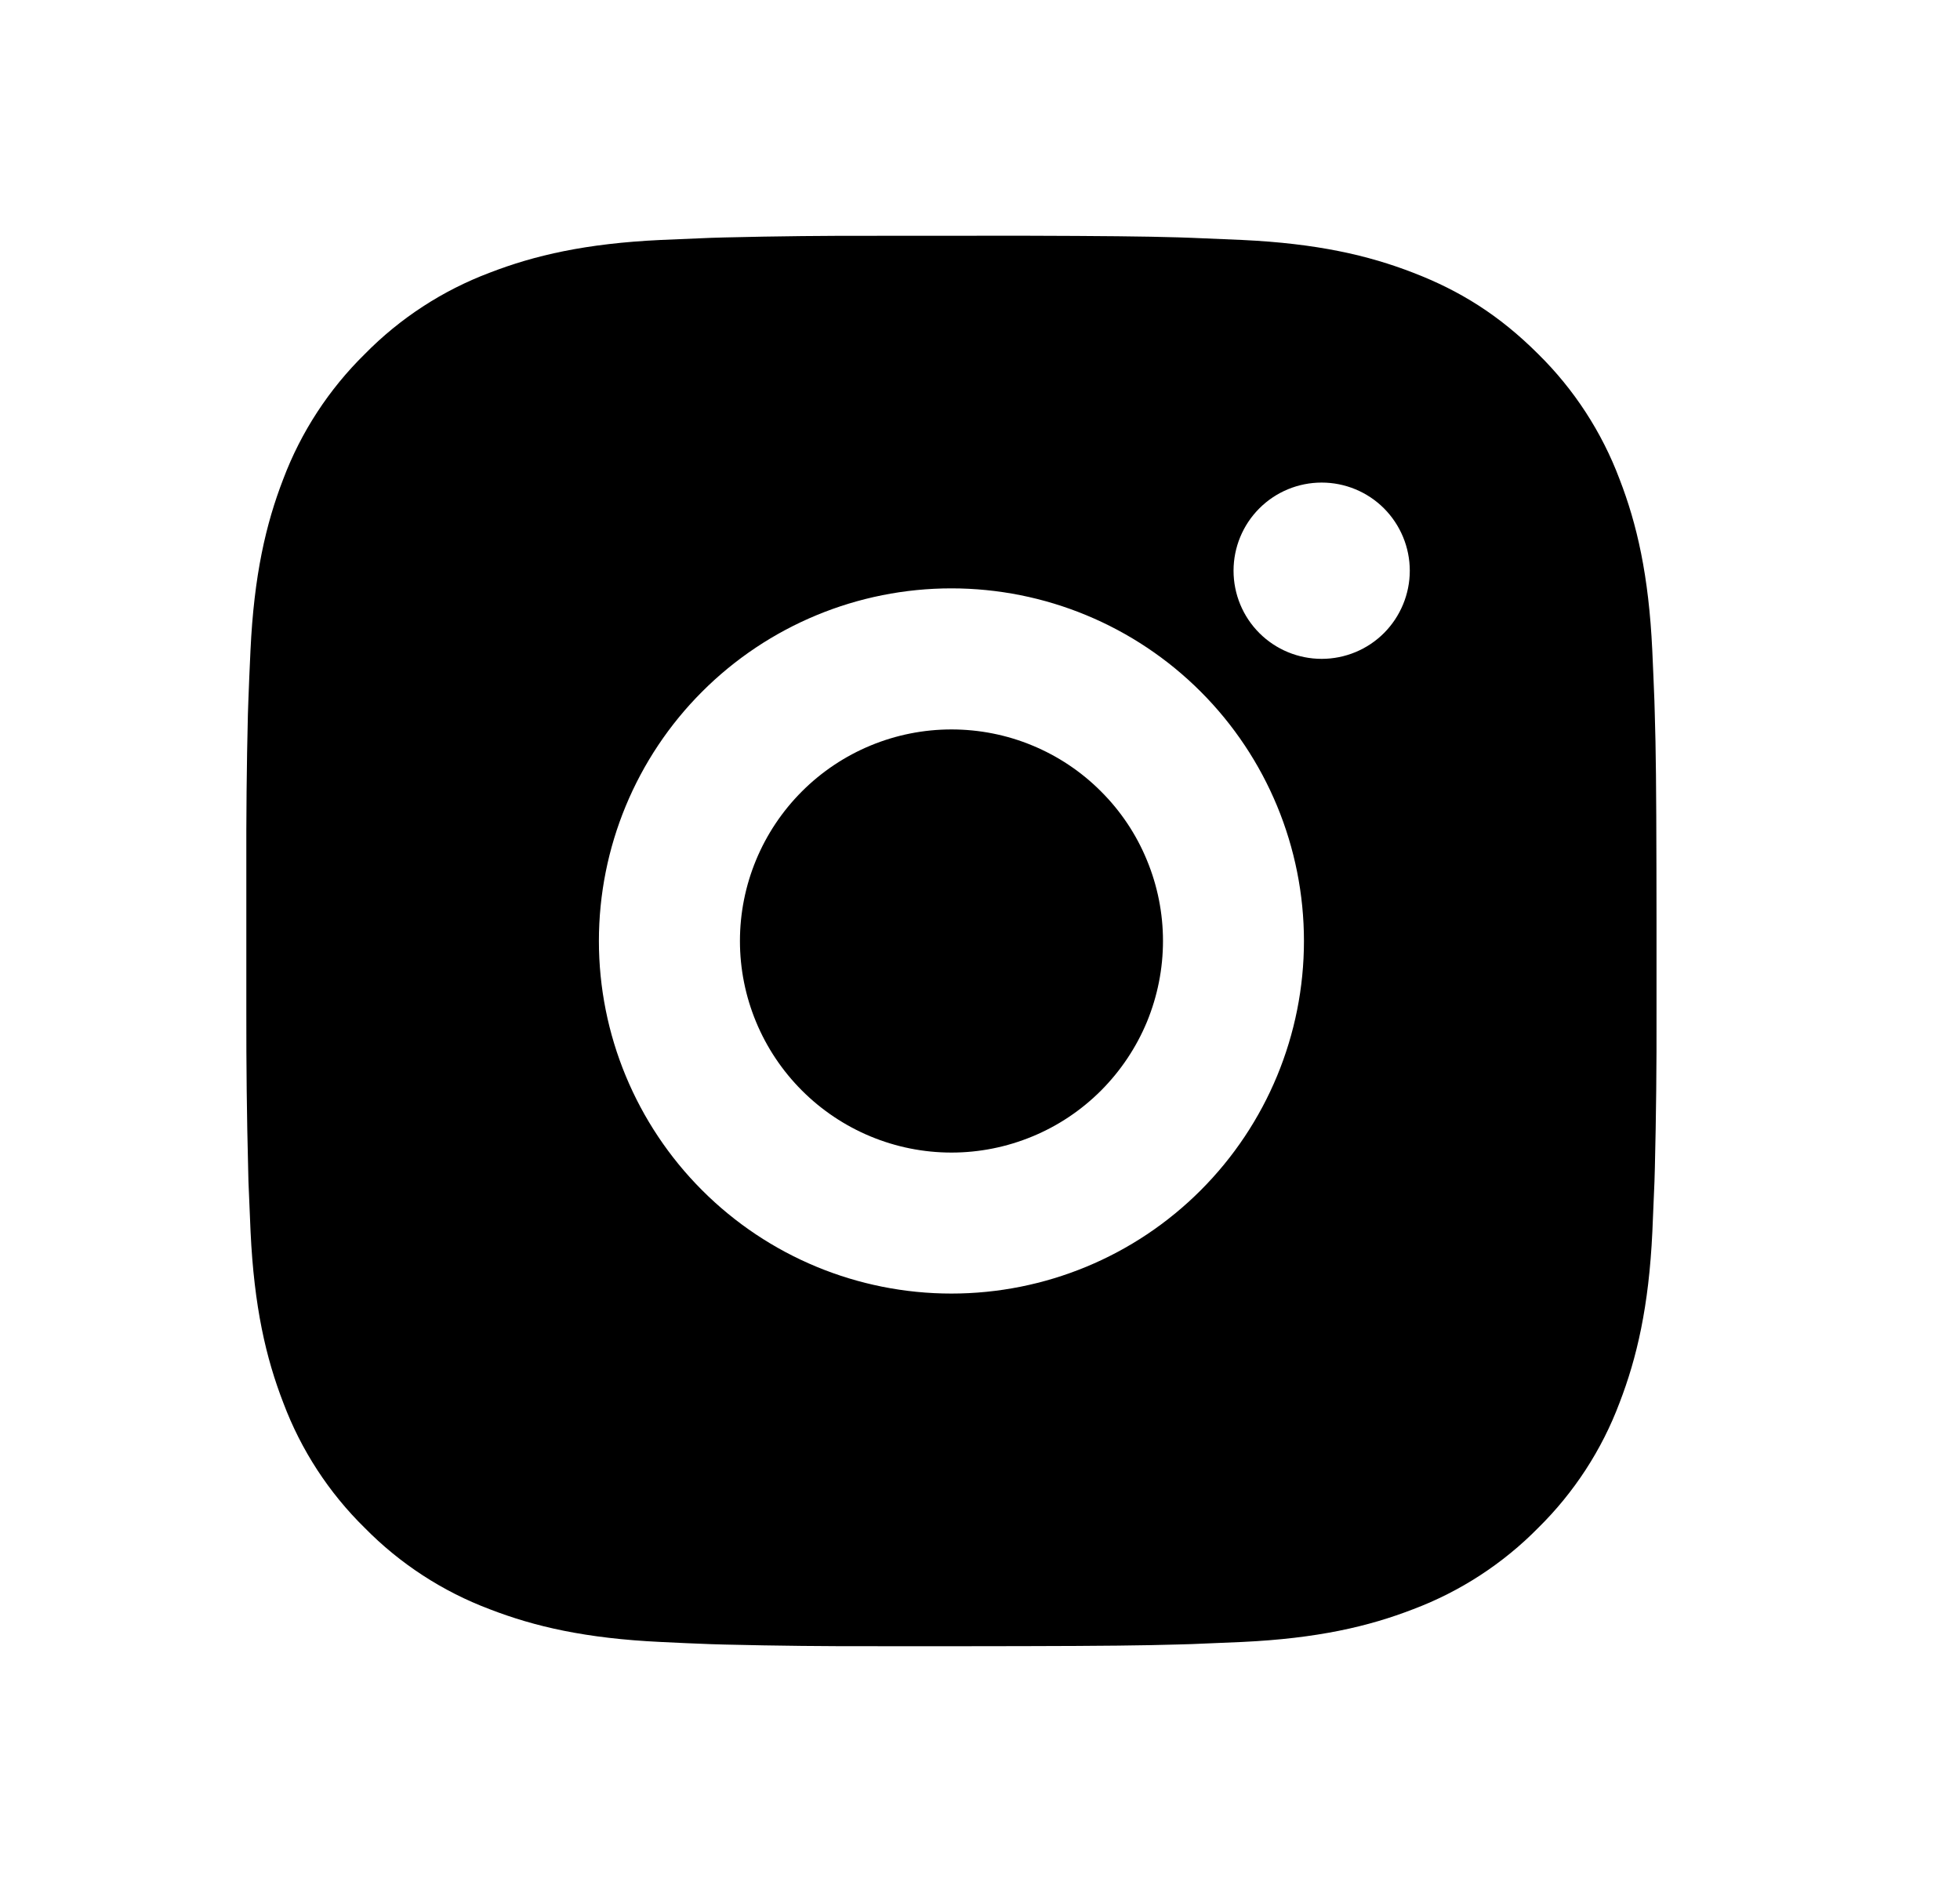 <svg width="25" height="24" viewBox="0 0 25 24" fill="none" xmlns="http://www.w3.org/2000/svg">
<path d="M13.06 3.006C14.072 3.009 14.585 3.014 15.029 3.027L15.203 3.033C15.405 3.041 15.603 3.05 15.843 3.06C16.8 3.105 17.453 3.256 18.026 3.478C18.62 3.707 19.12 4.016 19.62 4.515C20.077 4.965 20.431 5.509 20.657 6.109C20.879 6.682 21.03 7.335 21.075 8.293C21.085 8.532 21.095 8.731 21.102 8.933L21.107 9.107C21.121 9.55 21.126 10.063 21.128 11.075L21.129 11.746V12.924C21.131 13.58 21.124 14.236 21.108 14.892L21.103 15.066C21.095 15.269 21.086 15.467 21.076 15.707C21.031 16.665 20.878 17.317 20.657 17.89C20.431 18.491 20.077 19.034 19.62 19.484C19.17 19.941 18.626 20.295 18.026 20.521C17.453 20.743 16.8 20.894 15.843 20.939L15.203 20.966L15.029 20.971C14.585 20.984 14.072 20.99 13.06 20.992L12.389 20.993H11.212C10.556 20.995 9.899 20.988 9.243 20.972L9.069 20.967C8.855 20.959 8.642 20.95 8.428 20.939C7.471 20.894 6.819 20.743 6.245 20.521C5.645 20.295 5.101 19.941 4.652 19.484C4.194 19.035 3.84 18.491 3.614 17.89C3.392 17.317 3.241 16.665 3.196 15.707L3.169 15.066L3.165 14.892C3.148 14.236 3.141 13.58 3.142 12.924V11.075C3.14 10.419 3.146 9.763 3.162 9.107L3.168 8.933C3.175 8.731 3.184 8.532 3.195 8.293C3.24 7.335 3.391 6.683 3.613 6.109C3.84 5.508 4.195 4.965 4.653 4.515C5.102 4.058 5.645 3.704 6.245 3.478C6.819 3.256 7.471 3.105 8.428 3.06C8.668 3.05 8.867 3.041 9.069 3.033L9.243 3.028C9.899 3.012 10.555 3.005 11.211 3.007L13.06 3.006ZM12.135 7.503C10.943 7.503 9.799 7.977 8.956 8.82C8.113 9.663 7.639 10.807 7.639 12C7.639 13.192 8.113 14.336 8.956 15.179C9.799 16.023 10.943 16.496 12.135 16.496C13.328 16.496 14.472 16.023 15.315 15.179C16.158 14.336 16.632 13.192 16.632 12C16.632 10.807 16.158 9.663 15.315 8.82C14.472 7.977 13.328 7.503 12.135 7.503ZM12.135 9.302C12.49 9.302 12.841 9.371 13.168 9.507C13.495 9.642 13.793 9.841 14.043 10.092C14.294 10.342 14.493 10.639 14.628 10.967C14.764 11.294 14.834 11.645 14.834 11.999C14.834 12.354 14.764 12.704 14.629 13.032C14.493 13.359 14.294 13.656 14.044 13.907C13.793 14.158 13.496 14.357 13.169 14.492C12.841 14.628 12.491 14.698 12.136 14.698C11.421 14.698 10.735 14.413 10.229 13.907C9.723 13.401 9.438 12.715 9.438 12C9.438 11.284 9.723 10.598 10.229 10.092C10.735 9.586 11.421 9.302 12.136 9.302M16.858 6.154C16.56 6.154 16.274 6.272 16.063 6.483C15.852 6.694 15.734 6.98 15.734 7.278C15.734 7.576 15.852 7.862 16.063 8.073C16.274 8.284 16.56 8.402 16.858 8.402C17.156 8.402 17.442 8.284 17.653 8.073C17.863 7.862 17.982 7.576 17.982 7.278C17.982 6.98 17.863 6.694 17.653 6.483C17.442 6.272 17.156 6.154 16.858 6.154Z" fill="#181818" style="fill:#181818;fill:color(display-p3 0.094 0.094 0.094);fill-opacity:1;"/>
</svg>
